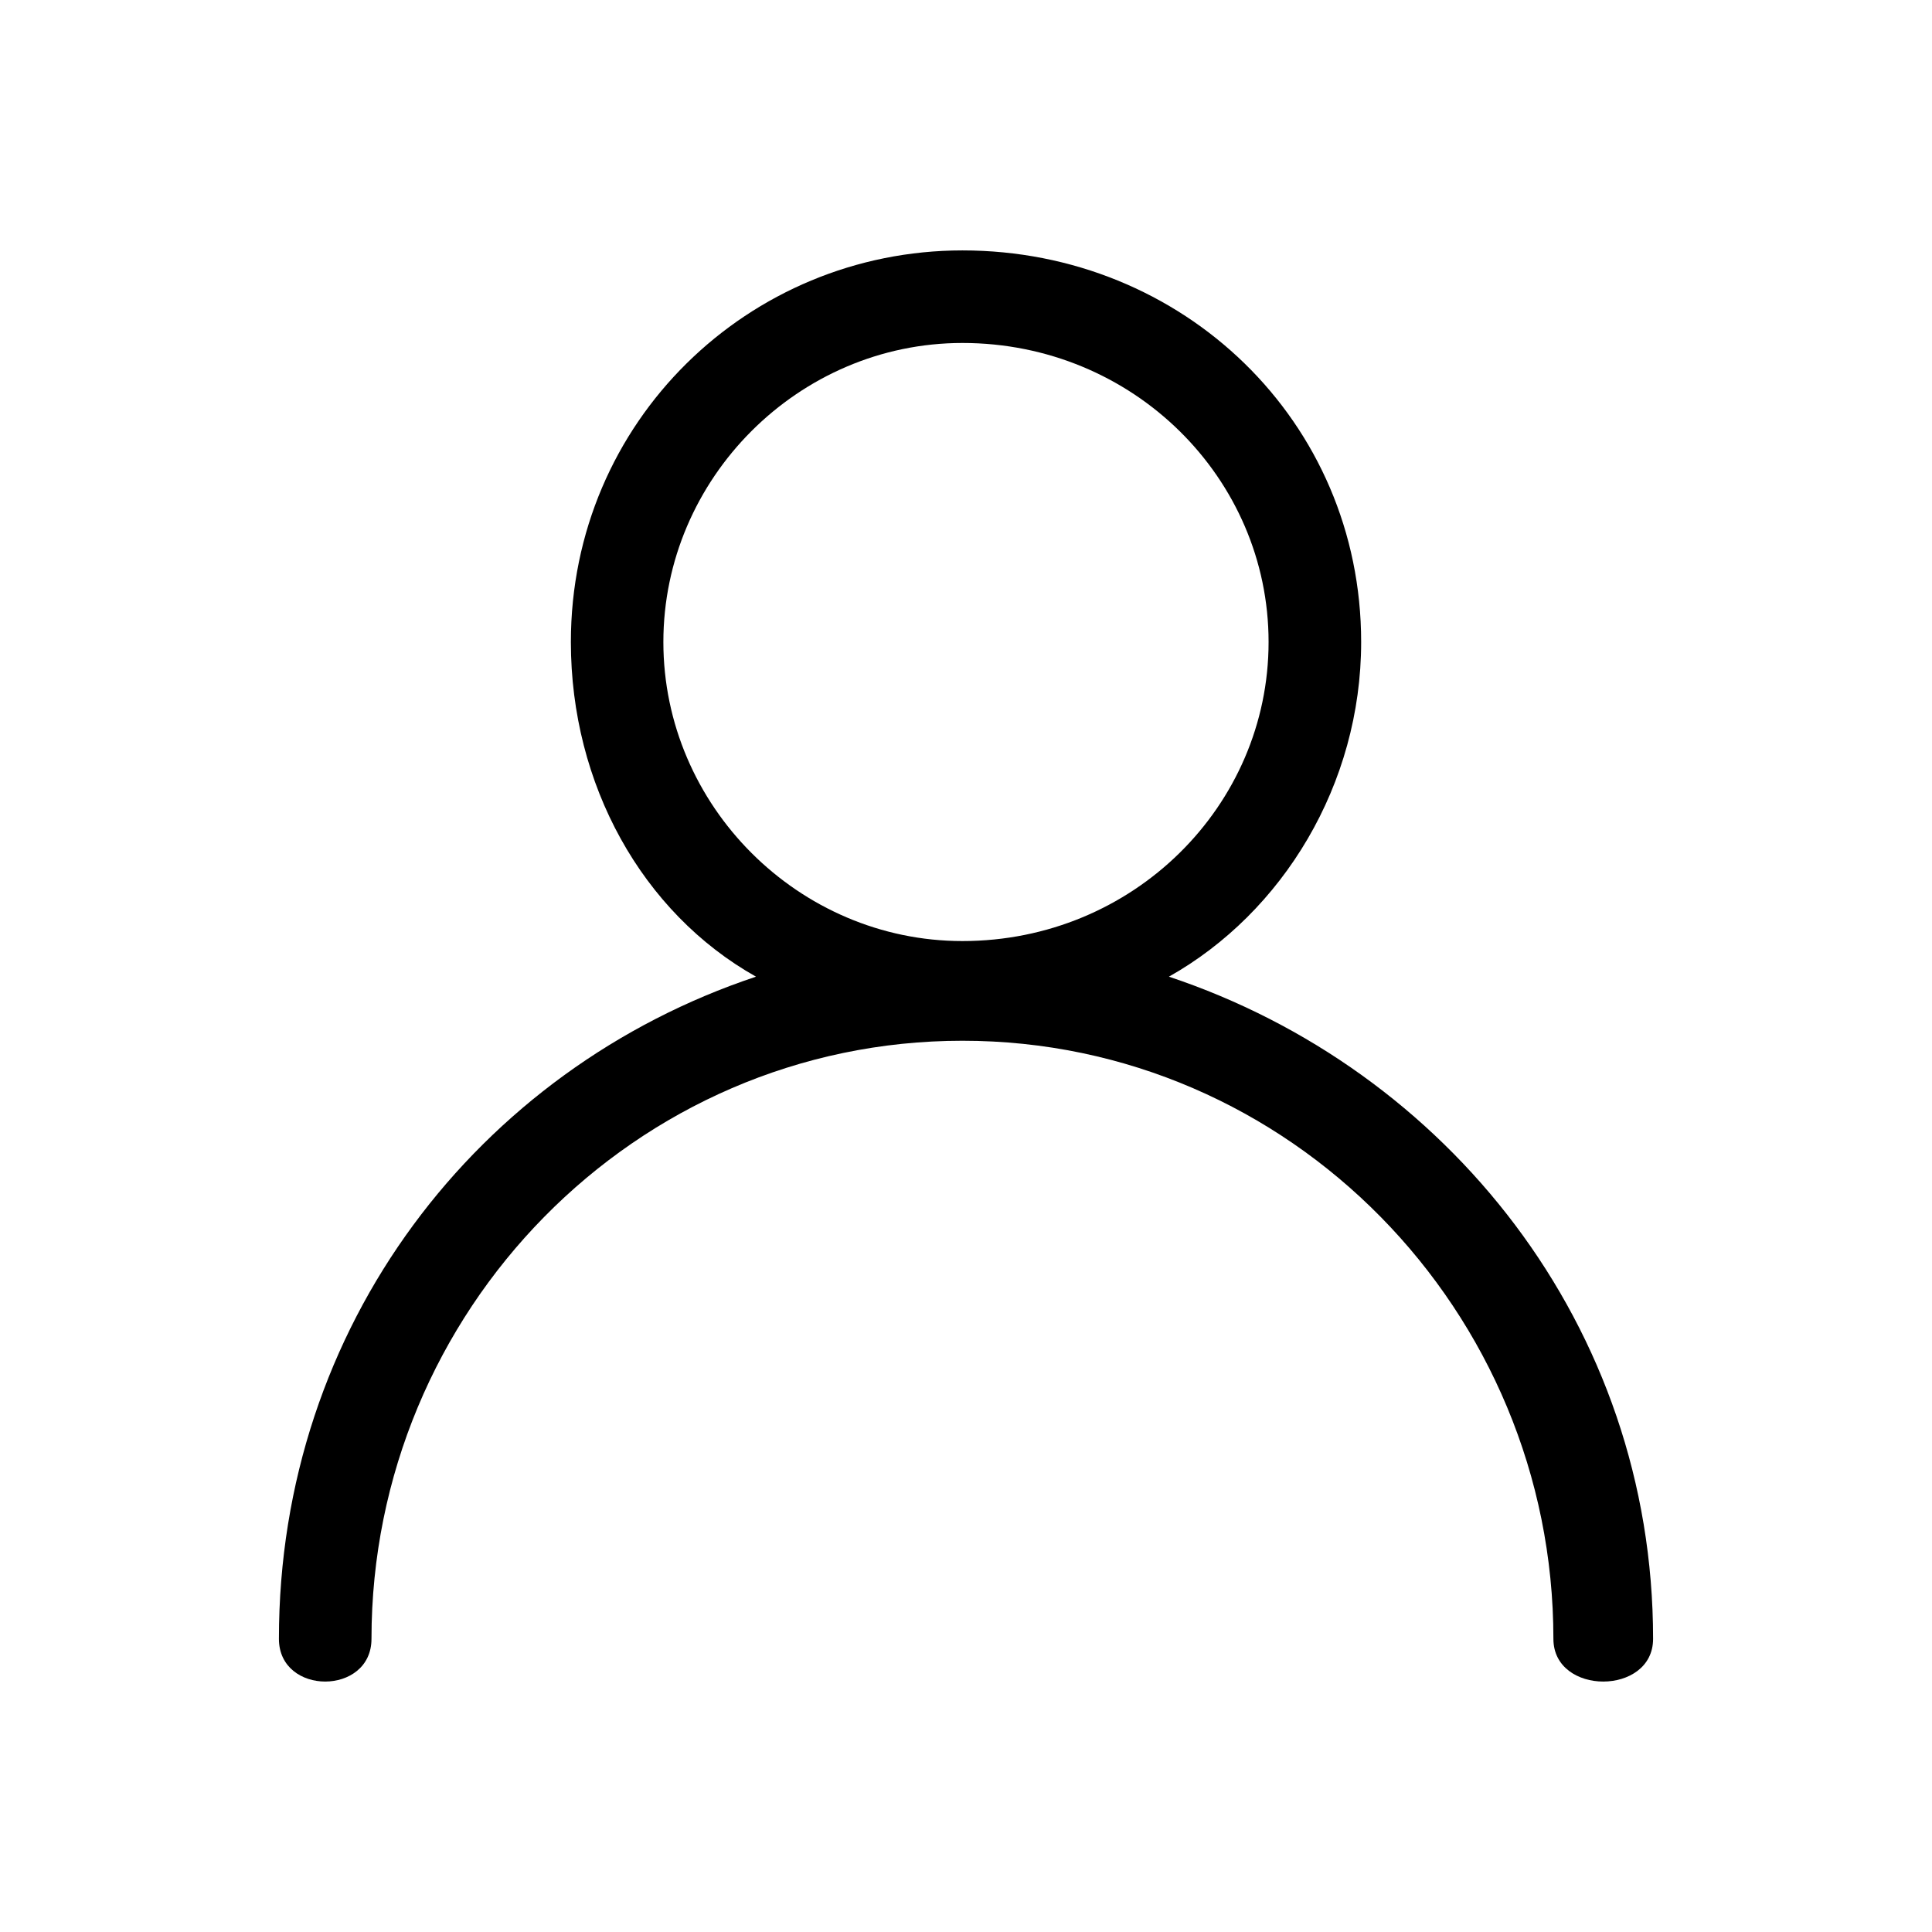 <?xml version="1.0" encoding="UTF-8"?>
<!-- Uploaded to: SVG Repo, www.svgrepo.com, Generator: SVG Repo Mixer Tools -->
<svg fill="#000000" width="800px" height="800px" version="1.1" viewBox="144 144 512 512" xmlns="http://www.w3.org/2000/svg">
 <path d="m399.05 210.36c58.496 0 105.67 45.285 105.67 103.78 0 37.738-20.758 71.703-50.945 88.688 73.59 24.531 128.31 92.461 128.31 175.48 0 15.094-26.418 15.094-26.418 0 0-86.797-69.816-158.5-156.61-158.5s-156.61 71.703-156.61 158.5c0 15.094-24.531 15.094-24.531 0 0-83.023 52.832-150.95 126.43-175.48-30.191-16.98-49.059-50.945-49.059-88.688 0-58.496 47.172-103.78 103.78-103.78zm0 24.531c-43.398 0-79.25 35.852-79.25 79.25 0 43.398 35.852 79.25 79.25 79.25 45.285 0 81.137-35.852 81.137-79.25 0-43.398-35.852-79.25-81.137-79.25z"/>
</svg>